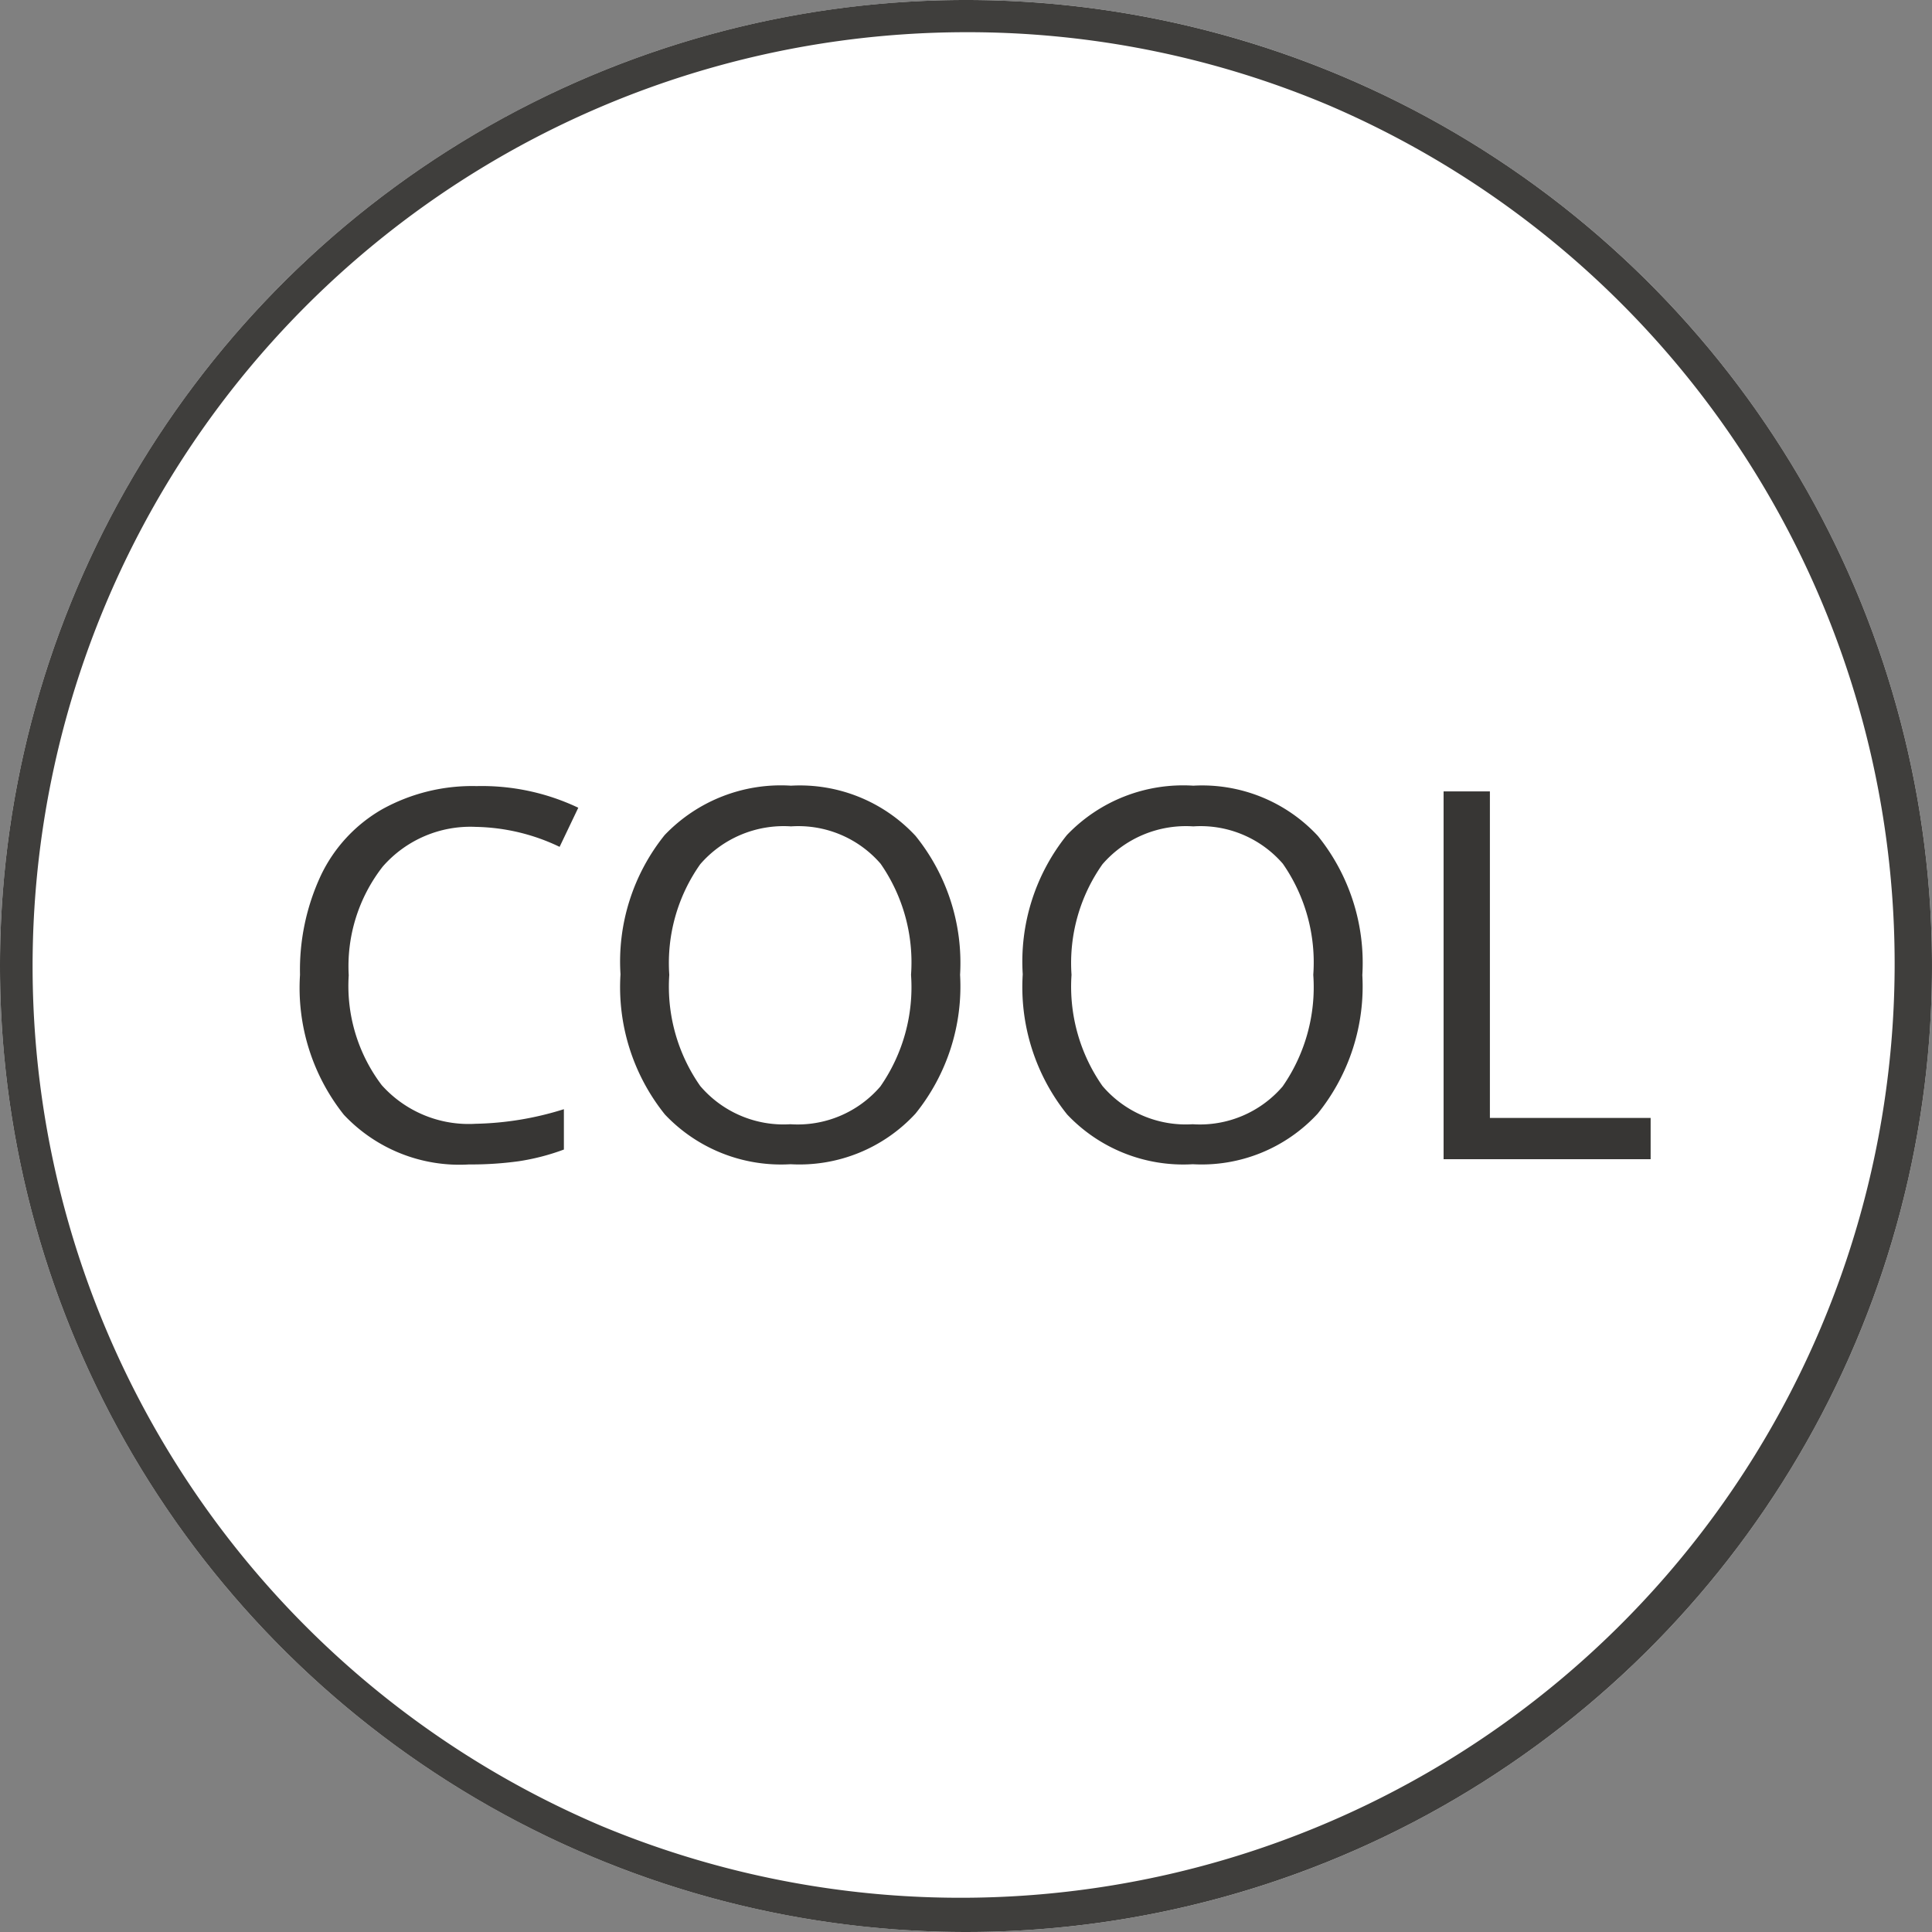 <svg xmlns="http://www.w3.org/2000/svg" width="60" height="60" viewBox="0 0 60 60"><rect x="0" y="0" width="60" height="60" fill="#808080" stroke="none"/><clipPath id="a"><path d="M0 0h60v60H0z"/></clipPath><g clip-path="url(#a)"><circle cx="30" cy="30" r="30" fill="#fff"/><path fill="#3f3e3c" d="M30 1a29.008 29.008 0 0 0-11.288 55.721A29.008 29.008 0 0 0 41.288 3.279 28.818 28.818 0 0 0 30 1m0-1A30 30 0 1 1 0 30 30 30 0 0 1 30 0z"/><path fill="#373634" d="M14.785 25.68a3.611 3.611 0 0 0-2.9 1.234 5.027 5.027 0 0 0-1.055 3.375 5.1 5.1 0 0 0 1.025 3.411 3.621 3.621 0 0 0 2.915 1.2 9.726 9.726 0 0 0 2.742-.453V35.7a7.025 7.025 0 0 1-1.4.363 10.864 10.864 0 0 1-1.547.1 4.925 4.925 0 0 1-3.885-1.542 6.332 6.332 0 0 1-1.363-4.348 6.937 6.937 0 0 1 .652-3.094 4.692 4.692 0 0 1 1.9-2.047 5.77 5.77 0 0 1 2.934-.719 6.977 6.977 0 0 1 3.156.672l-.58 1.215a6.248 6.248 0 0 0-2.594-.62zm15.031 4.593a6.288 6.288 0 0 1-1.386 4.313 4.9 4.9 0 0 1-3.879 1.57 4.961 4.961 0 0 1-3.9-1.543 6.316 6.316 0 0 1-1.381-4.355 6.272 6.272 0 0 1 1.371-4.324 4.989 4.989 0 0 1 3.925-1.534 4.9 4.9 0 0 1 3.867 1.559 6.279 6.279 0 0 1 1.383 4.314zm-9.031 0a5.381 5.381 0 0 0 .961 3.453 3.4 3.4 0 0 0 2.8 1.188 3.385 3.385 0 0 0 2.794-1.172 5.4 5.4 0 0 0 .953-3.469 5.368 5.368 0 0 0-.945-3.449 3.378 3.378 0 0 0-2.781-1.16 3.43 3.43 0 0 0-2.821 1.176 5.316 5.316 0 0 0-.961 3.433zm21.523 0a6.288 6.288 0 0 1-1.387 4.313 4.9 4.9 0 0 1-3.878 1.57 4.961 4.961 0 0 1-3.9-1.543 6.316 6.316 0 0 1-1.381-4.355 6.272 6.272 0 0 1 1.371-4.324 4.989 4.989 0 0 1 3.926-1.534 4.9 4.9 0 0 1 3.867 1.559 6.279 6.279 0 0 1 1.383 4.314zm-9.031 0a5.381 5.381 0 0 0 .961 3.453 3.4 3.4 0 0 0 2.8 1.188 3.385 3.385 0 0 0 2.794-1.172 5.4 5.4 0 0 0 .953-3.469 5.368 5.368 0 0 0-.945-3.449 3.378 3.378 0 0 0-2.781-1.16 3.43 3.43 0 0 0-2.821 1.176 5.316 5.316 0 0 0-.961 3.433zM44.832 36V24.578h1.438v10.141h4.992V36z"/></g></svg>